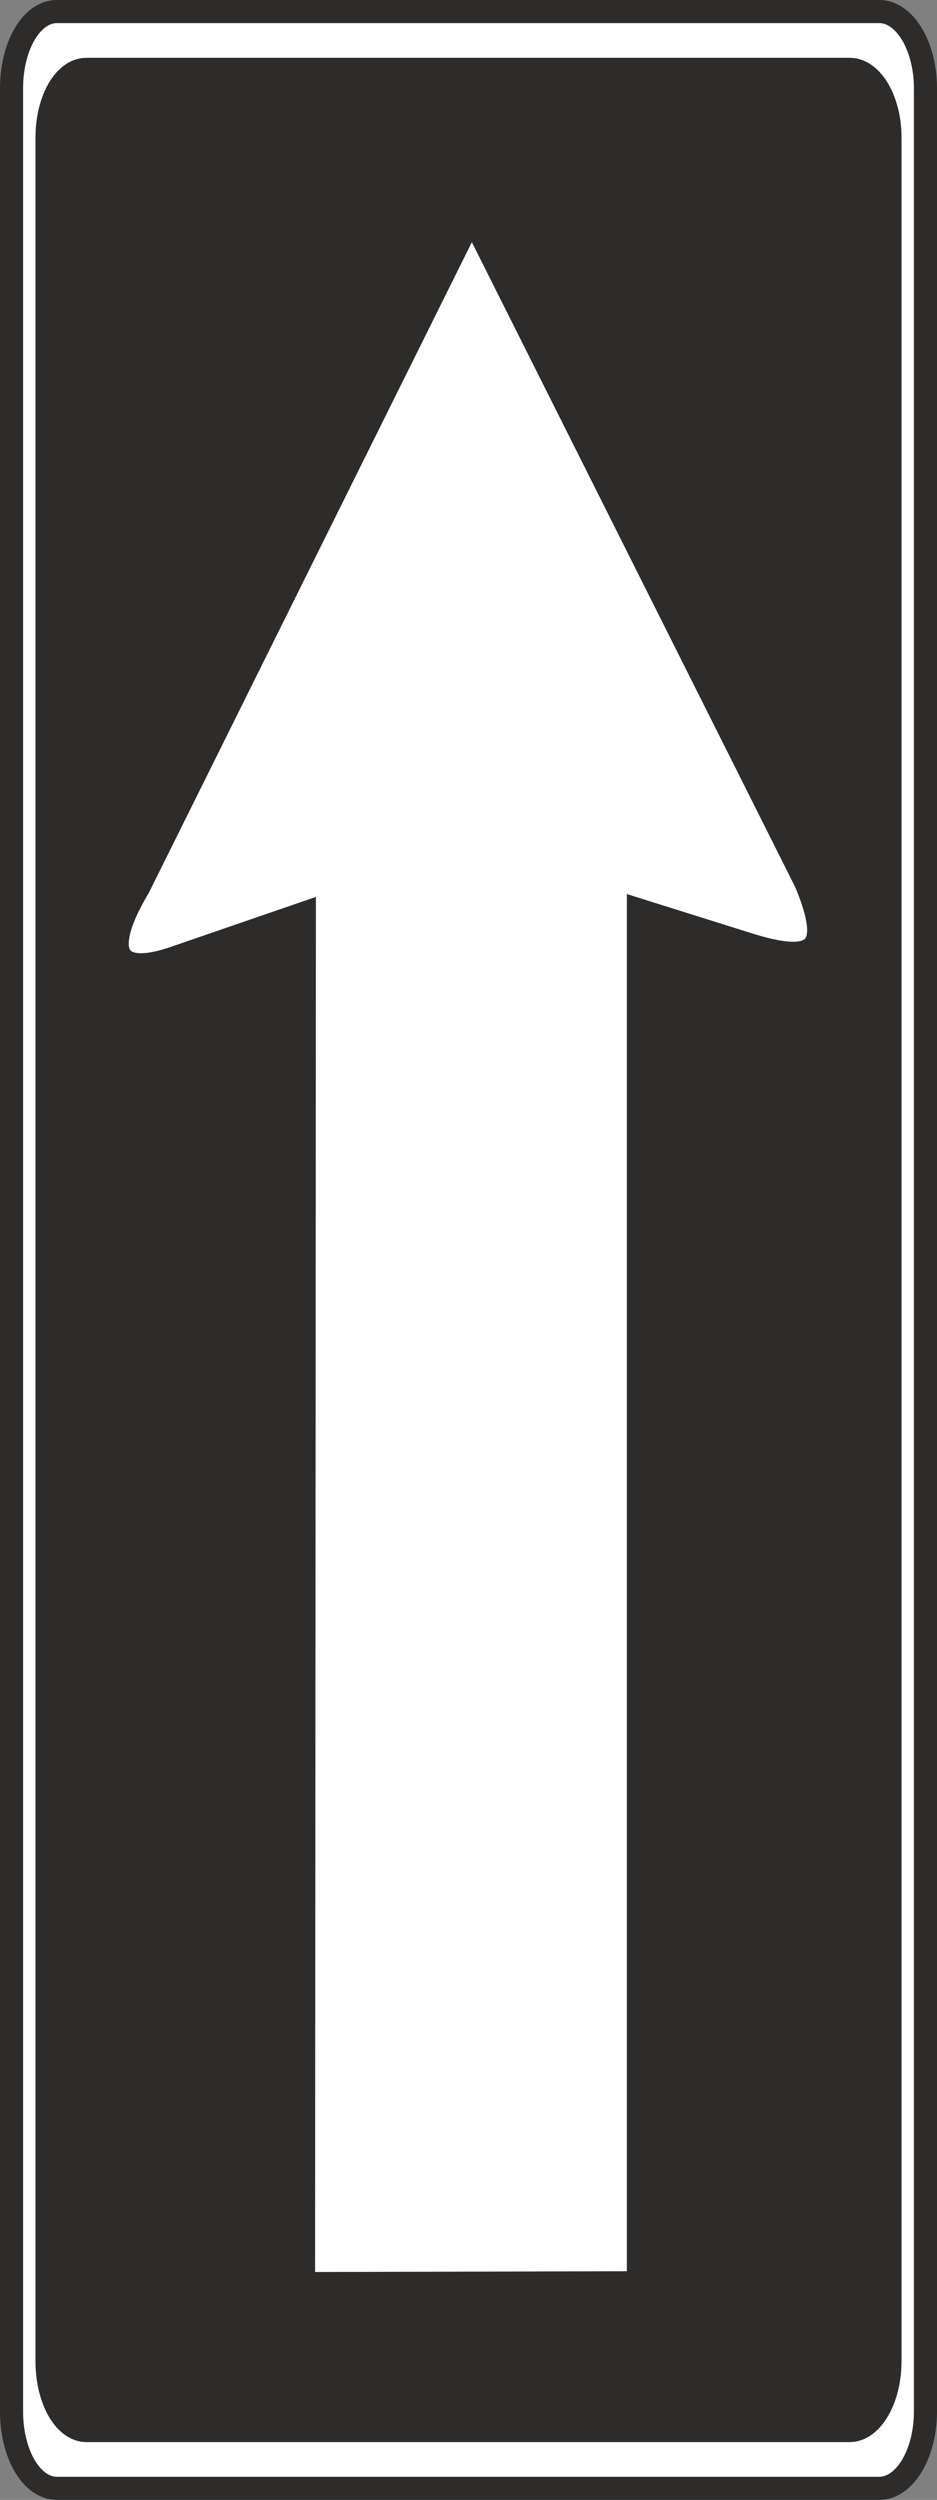 <svg xmlns="http://www.w3.org/2000/svg" width="109.056" height="290.688" viewBox="0 0 81.792 218.016"><rect x="0" y="0" width="81.792" height="218.016" fill="#808080" stroke="none"/><path d="M261.71 312.945h71.784c2.232 0 4.032 3.024 4.032 6.696v202.608c0 3.672-1.8 6.696-4.032 6.696H261.71c-2.232 0-3.96-3.024-3.96-6.696V319.64c0-3.672 1.728-6.696 3.96-6.696z" style="fill:#fff;stroke:#2d2c2b;stroke-width:2.016;stroke-linecap:round;stroke-linejoin:round;stroke-miterlimit:10.433" transform="translate(-256.742 -311.937)"/><path d="M264.302 317.985h66.6c1.944 0 3.528 2.664 3.528 5.976v193.896c0 3.312-1.584 6.048-3.528 6.048h-66.6c-1.944 0-3.456-2.736-3.456-6.048V323.96c0-3.312 1.512-5.976 3.456-5.976z" style="fill:#2d2c2b;stroke:#2d2c2b;stroke-width:2.016;stroke-miterlimit:10.433" transform="translate(-256.742 -311.937)"/><path d="m283.238 511.089.072-119.52-11.088 3.816c-5.616 2.016-6.696-.504-3.384-6.048l29.088-58.536 29.16 58.104c2.52 6.048.72 7.128-4.752 5.472l-9.864-3.096v119.736z" style="fill:#fff;stroke:#2d2c2b;stroke-width:2.016;stroke-miterlimit:10.433" transform="translate(-256.742 -311.937)"/></svg>
